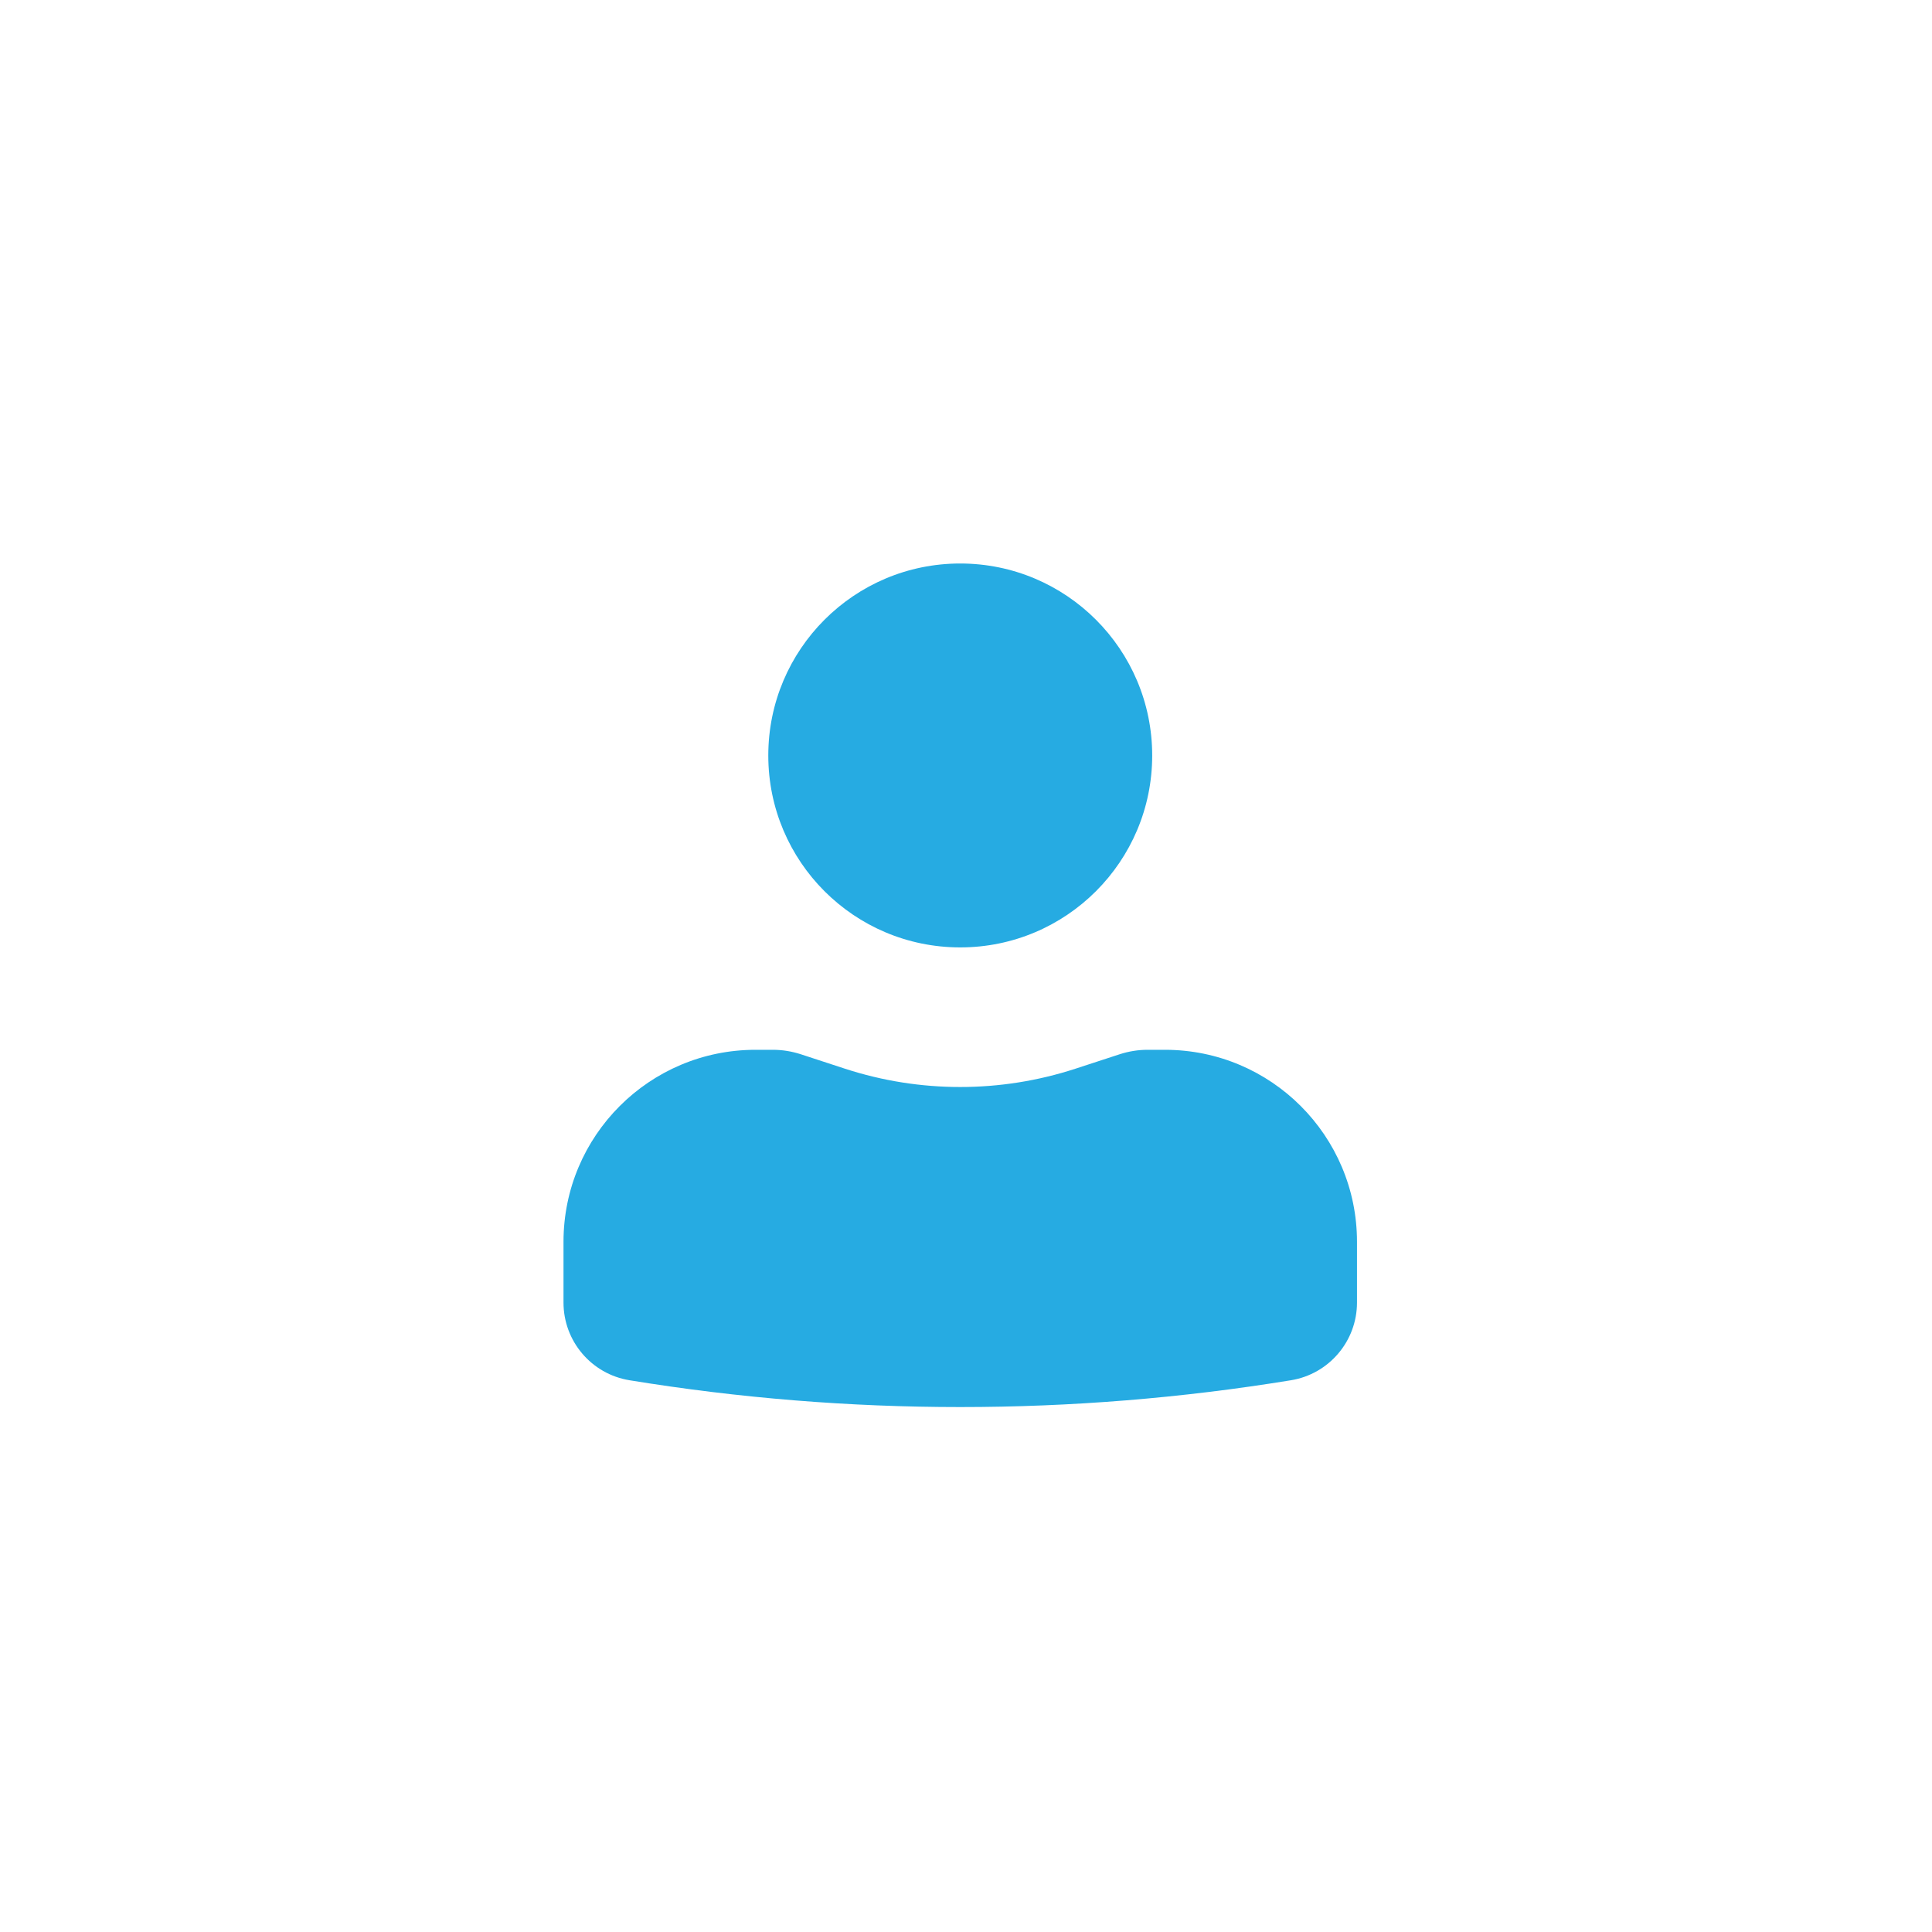 <?xml version="1.0" encoding="UTF-8"?> <svg xmlns="http://www.w3.org/2000/svg" width="24" height="24" viewBox="0 0 24 24" fill="none"><rect width="24" height="24" fill="white"></rect><path d="M11.928 7C10.611 7 9.544 8.068 9.544 9.385C9.544 10.702 10.611 11.769 11.928 11.769C13.245 11.769 14.313 10.702 14.313 9.385C14.313 8.068 13.245 7 11.928 7Z" fill="#26ABE2"></path><path d="M9.385 13.041C8.068 13.041 7 14.109 7 15.426V16.181C7 16.66 7.347 17.069 7.82 17.146C10.541 17.59 13.316 17.59 16.037 17.146C16.509 17.069 16.857 16.66 16.857 16.181V15.426C16.857 14.109 15.789 13.041 14.472 13.041H14.255C14.138 13.041 14.021 13.06 13.91 13.096L13.359 13.276C12.429 13.579 11.427 13.579 10.497 13.276L9.947 13.096C9.835 13.06 9.719 13.041 9.601 13.041H9.385Z" fill="#26ABE2"></path></svg> 